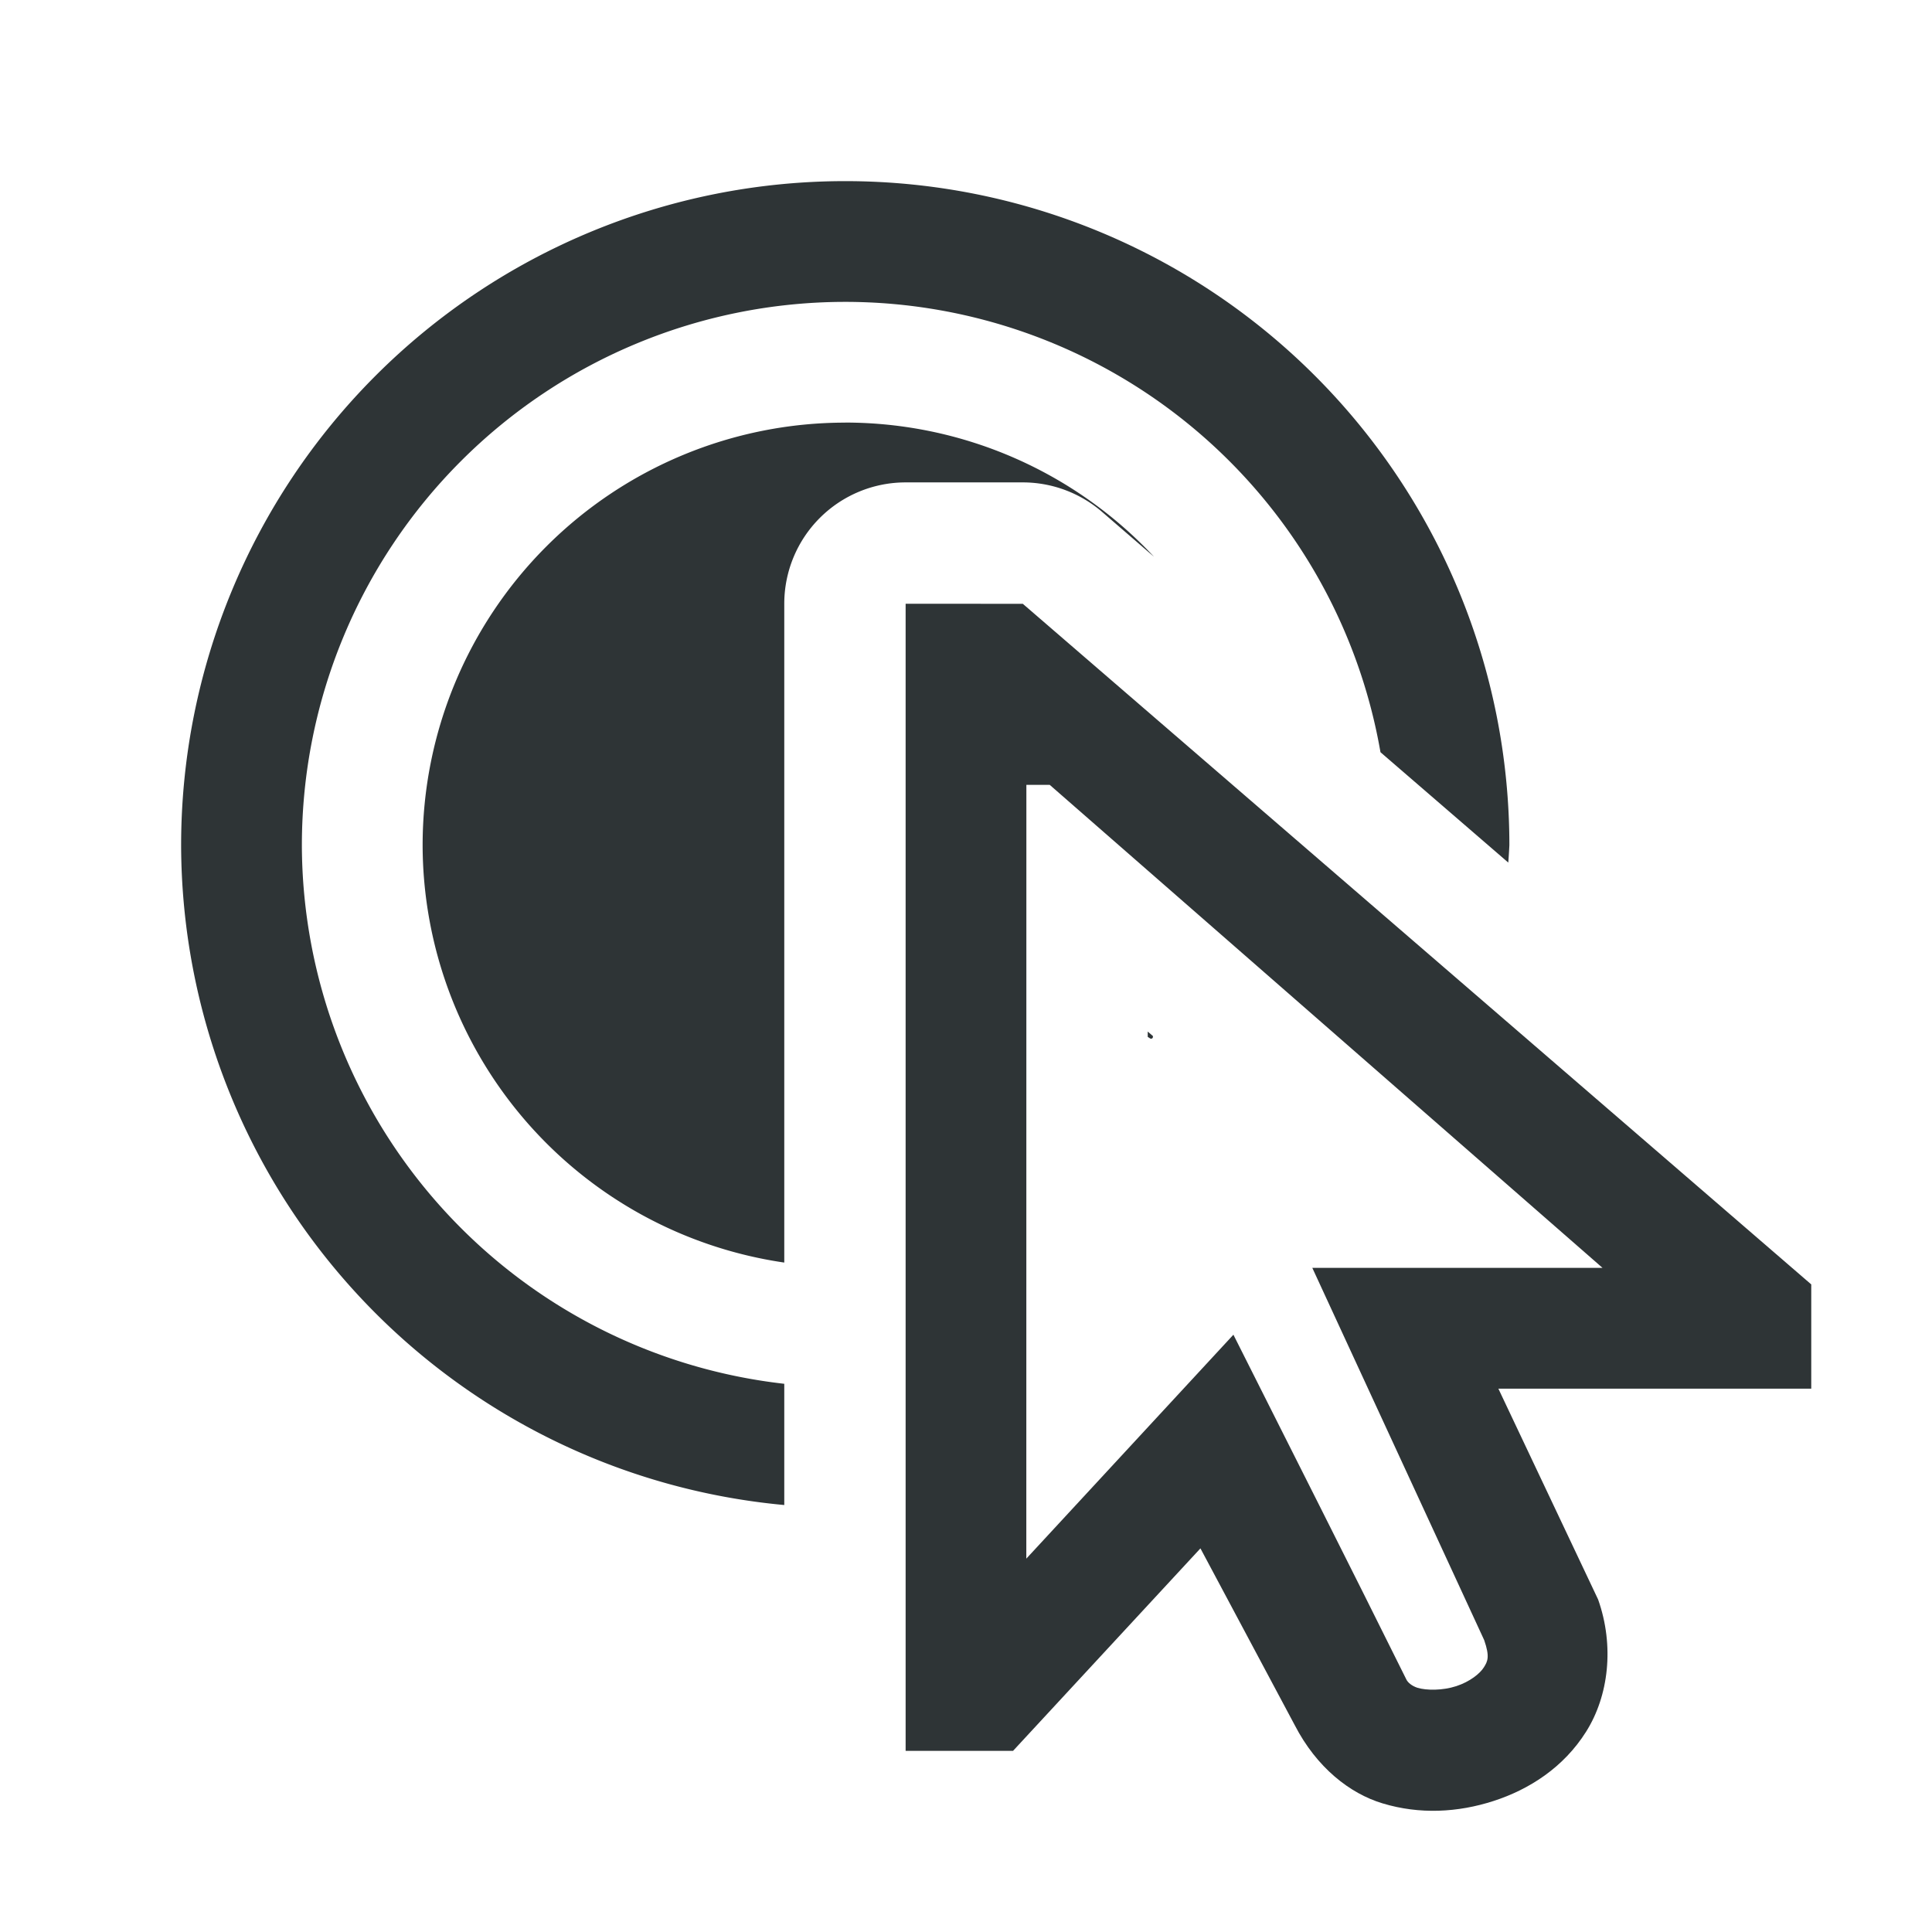 <svg height="32" viewBox="0 0 32 32" width="32" xmlns="http://www.w3.org/2000/svg"><g fill="#2e3436"><path d="m14 3a11 11 0 0 0 -11 11 11 11 0 0 0 9.99 10.928v-2.008a9 9 0 0 1 -7.99-8.92 9 9 0 0 1 9-9 9 9 0 0 1 8.865 7.459l2.117 1.828a11 11 0 0 0 .018-.287 11 11 0 0 0 -11-11zm0 4a7 7 0 0 0 -7 7 7 7 0 0 0 5.99 6.912v-10.398-.514a2.01 2.01 0 0 1 2.01-2.01h1.941a2.01 2.01 0 0 1 1.312.488l.861.744a7 7 0 0 0 -5.115-2.223zm5.01 10.086v.088c.013.009.026.016.039.025a.03.03 0 0 0 .047-.025c-0-.005 0-.009 0-.014z"/><path d="m15 10v.514 18.486h1.779l3.104-3.354 1.562 2.928c.362.702.914 1.133 1.453 1.295.616.187 1.25.152 1.84-.039.59-.191 1.16-.555 1.533-1.148.374-.593.471-1.419.199-2.189l-1.652-3.492h5.182v-1.727l-13.059-11.273zm2 3h.387l9.156 8h-4.807l2.847 6.166c.096.277.057.351-.006.451-.064.102-.23.237-.457.311-.227.074-.494.072-.643.027-.098-.033-.16-.089-.184-.139-.946-1.907-1.908-3.807-2.864-5.709l-3.43 3.709z"/></g></svg>